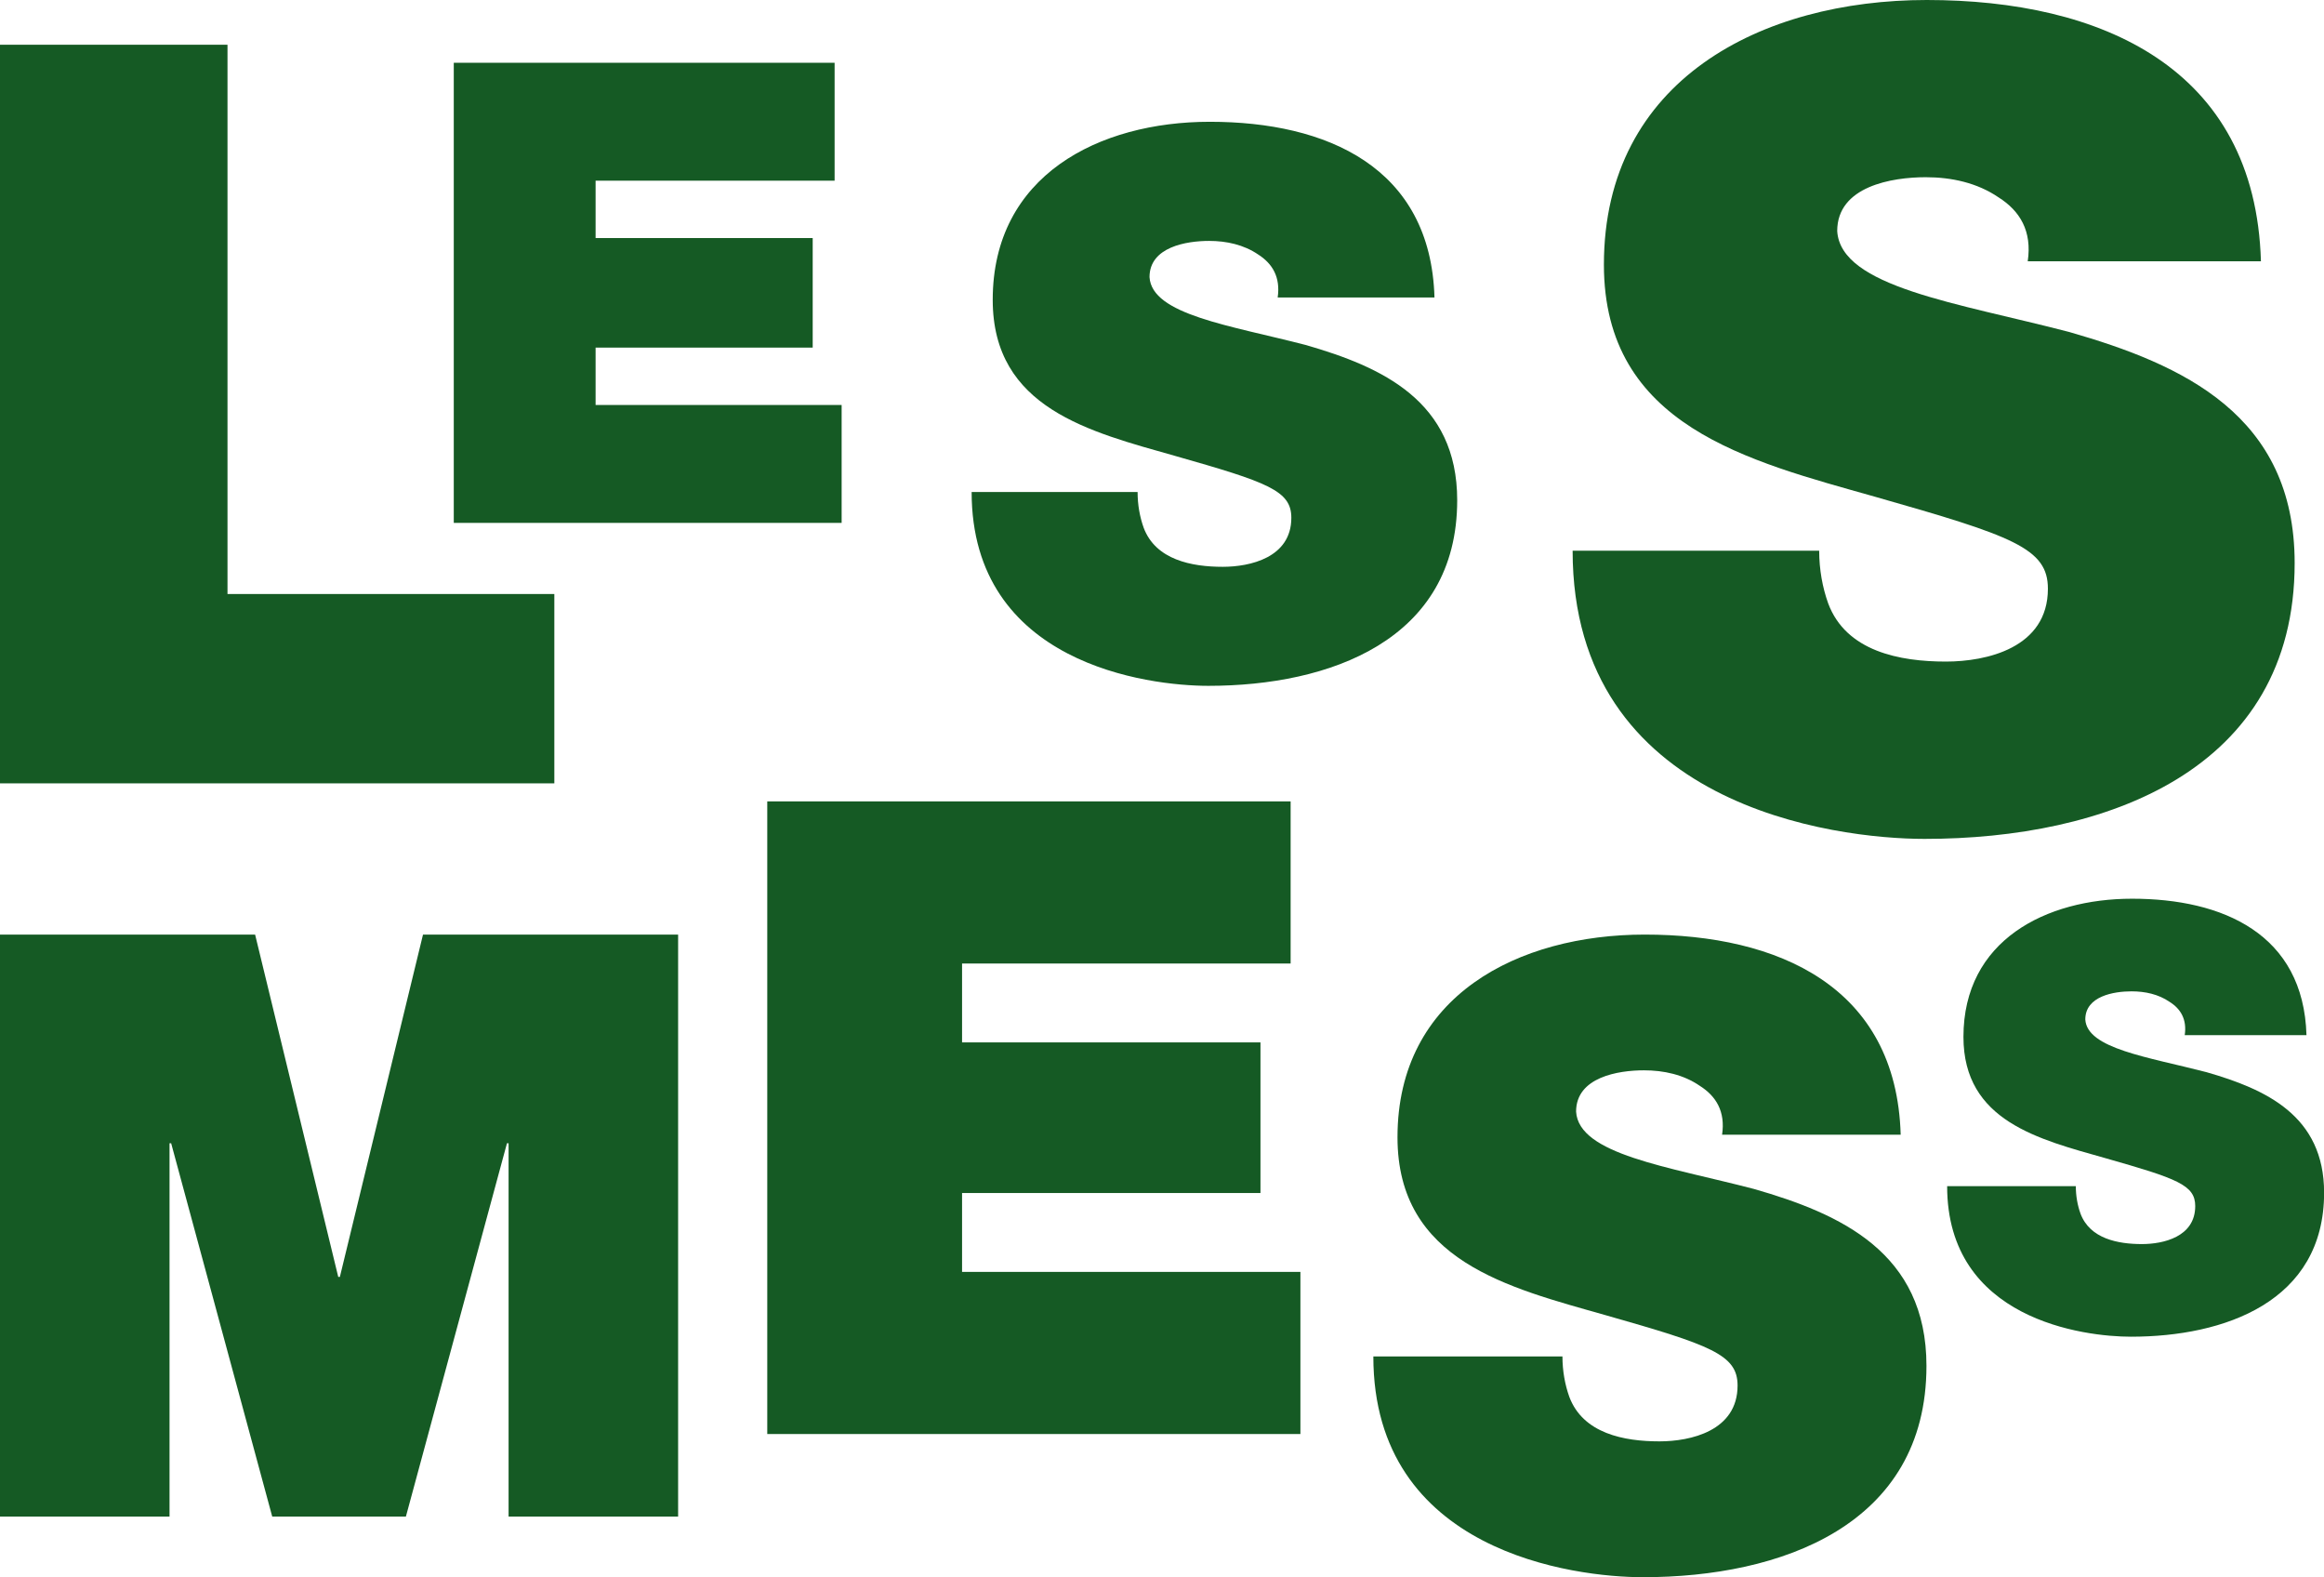<?xml version="1.0" encoding="UTF-8"?>
<svg xmlns="http://www.w3.org/2000/svg" id="Ebene_2" viewBox="0 0 228.11 154.76">
  <g id="Ebene_1-2">
    <path d="M0,4.39h22.33v53.9h32.08v18.58H0V4.39Z" style="fill:#155a24;"></path>
    <path d="M44.55,6.16h37.37v11.57h-23.46v5.63h21.31v10.75h-21.31v5.63h24.15v11.57h-38.07V6.16Z" style="fill:#155a24;"></path>
    <path d="M75.31,78.64h51.37v15.91h-32.25v7.74h29.29v14.78h-29.29v7.74h33.21v15.91h-52.33v-62.07Z" style="fill:#155a24;"></path>
    <path d="M111.66,48.29c0,1.26.22,2.44.59,3.48,1.18,3.18,4.74,3.85,7.77,3.85,2.66,0,6.73-.89,6.73-4.81,0-2.66-2.29-3.48-11.4-6.07-8.36-2.37-17.91-4.66-17.91-15.32,0-12.21,10.43-17.47,21.31-17.47,11.47,0,21.68,4.44,22.05,17.24h-15.39c.29-2-.52-3.33-1.92-4.22-1.41-.96-3.11-1.33-4.81-1.33-2.22,0-5.85.59-5.85,3.55.22,3.7,7.92,4.74,15.32,6.66,7.47,2.15,14.88,5.48,14.88,15.24,0,13.77-12.58,18.21-24.42,18.21-5.92,0-23.24-2.15-23.24-19.02h16.28Z" style="fill:#155a24;"></path>
    <path d="M153.36,133.1c0,1.43.25,2.78.67,3.96,1.35,3.62,5.39,4.38,8.85,4.38,3.03,0,7.67-1.01,7.67-5.48,0-3.03-2.61-3.96-12.98-6.91-9.52-2.7-20.4-5.31-20.4-17.45,0-13.91,11.88-19.89,24.27-19.89,13.06,0,24.7,5.06,25.12,19.64h-17.53c.34-2.28-.59-3.79-2.19-4.8-1.6-1.1-3.54-1.52-5.48-1.52-2.53,0-6.66.67-6.66,4.05.25,4.21,9.02,5.39,17.45,7.59,8.51,2.44,16.94,6.24,16.94,17.36,0,15.68-14.33,20.74-27.82,20.74-6.74,0-26.47-2.44-26.47-21.66h18.54Z" style="fill:#155a24;"></path>
    <path d="M203.75,116.39c0,.98.17,1.9.46,2.7.92,2.47,3.68,2.99,6.03,2.99,2.07,0,5.23-.69,5.23-3.73,0-2.07-1.78-2.7-8.85-4.71-6.49-1.84-13.9-3.62-13.9-11.89,0-9.48,8.1-13.56,16.55-13.56,8.9,0,16.83,3.45,17.12,13.39h-11.95c.23-1.55-.4-2.59-1.49-3.27-1.09-.75-2.41-1.03-3.73-1.03-1.72,0-4.54.46-4.54,2.76.17,2.87,6.15,3.68,11.89,5.17,5.8,1.67,11.55,4.25,11.55,11.83,0,10.69-9.77,14.13-18.96,14.13-4.6,0-18.04-1.67-18.04-14.77h12.64Z" style="fill:#155a24;"></path>
    <path d="M178.56,54.03c0,1.87.33,3.63.88,5.17,1.76,4.73,7.04,5.72,11.56,5.72,3.96,0,10.01-1.32,10.01-7.15,0-3.96-3.41-5.17-16.95-9.02-12.44-3.52-26.63-6.93-26.63-22.78,0-18.16,15.52-25.97,31.69-25.97,17.06,0,32.25,6.6,32.8,25.64h-22.89c.44-2.97-.77-4.95-2.86-6.27-2.09-1.43-4.62-1.98-7.15-1.98-3.3,0-8.69.88-8.69,5.28.33,5.5,11.77,7.04,22.78,9.91,11.12,3.19,22.12,8.14,22.12,22.67,0,20.47-18.71,27.07-36.32,27.07-8.8,0-34.55-3.19-34.55-28.28h24.21Z" style="fill:#155a24;"></path>
    <path d="M0,91.71h25.04l8.16,33.59h.16l8.16-33.59h25.04v57.11h-16.64v-36.63h-.16l-9.92,36.63h-13.12l-9.92-36.63h-.16v36.63H0v-57.11Z" style="fill:#155a24;"></path>
  </g>
</svg>
